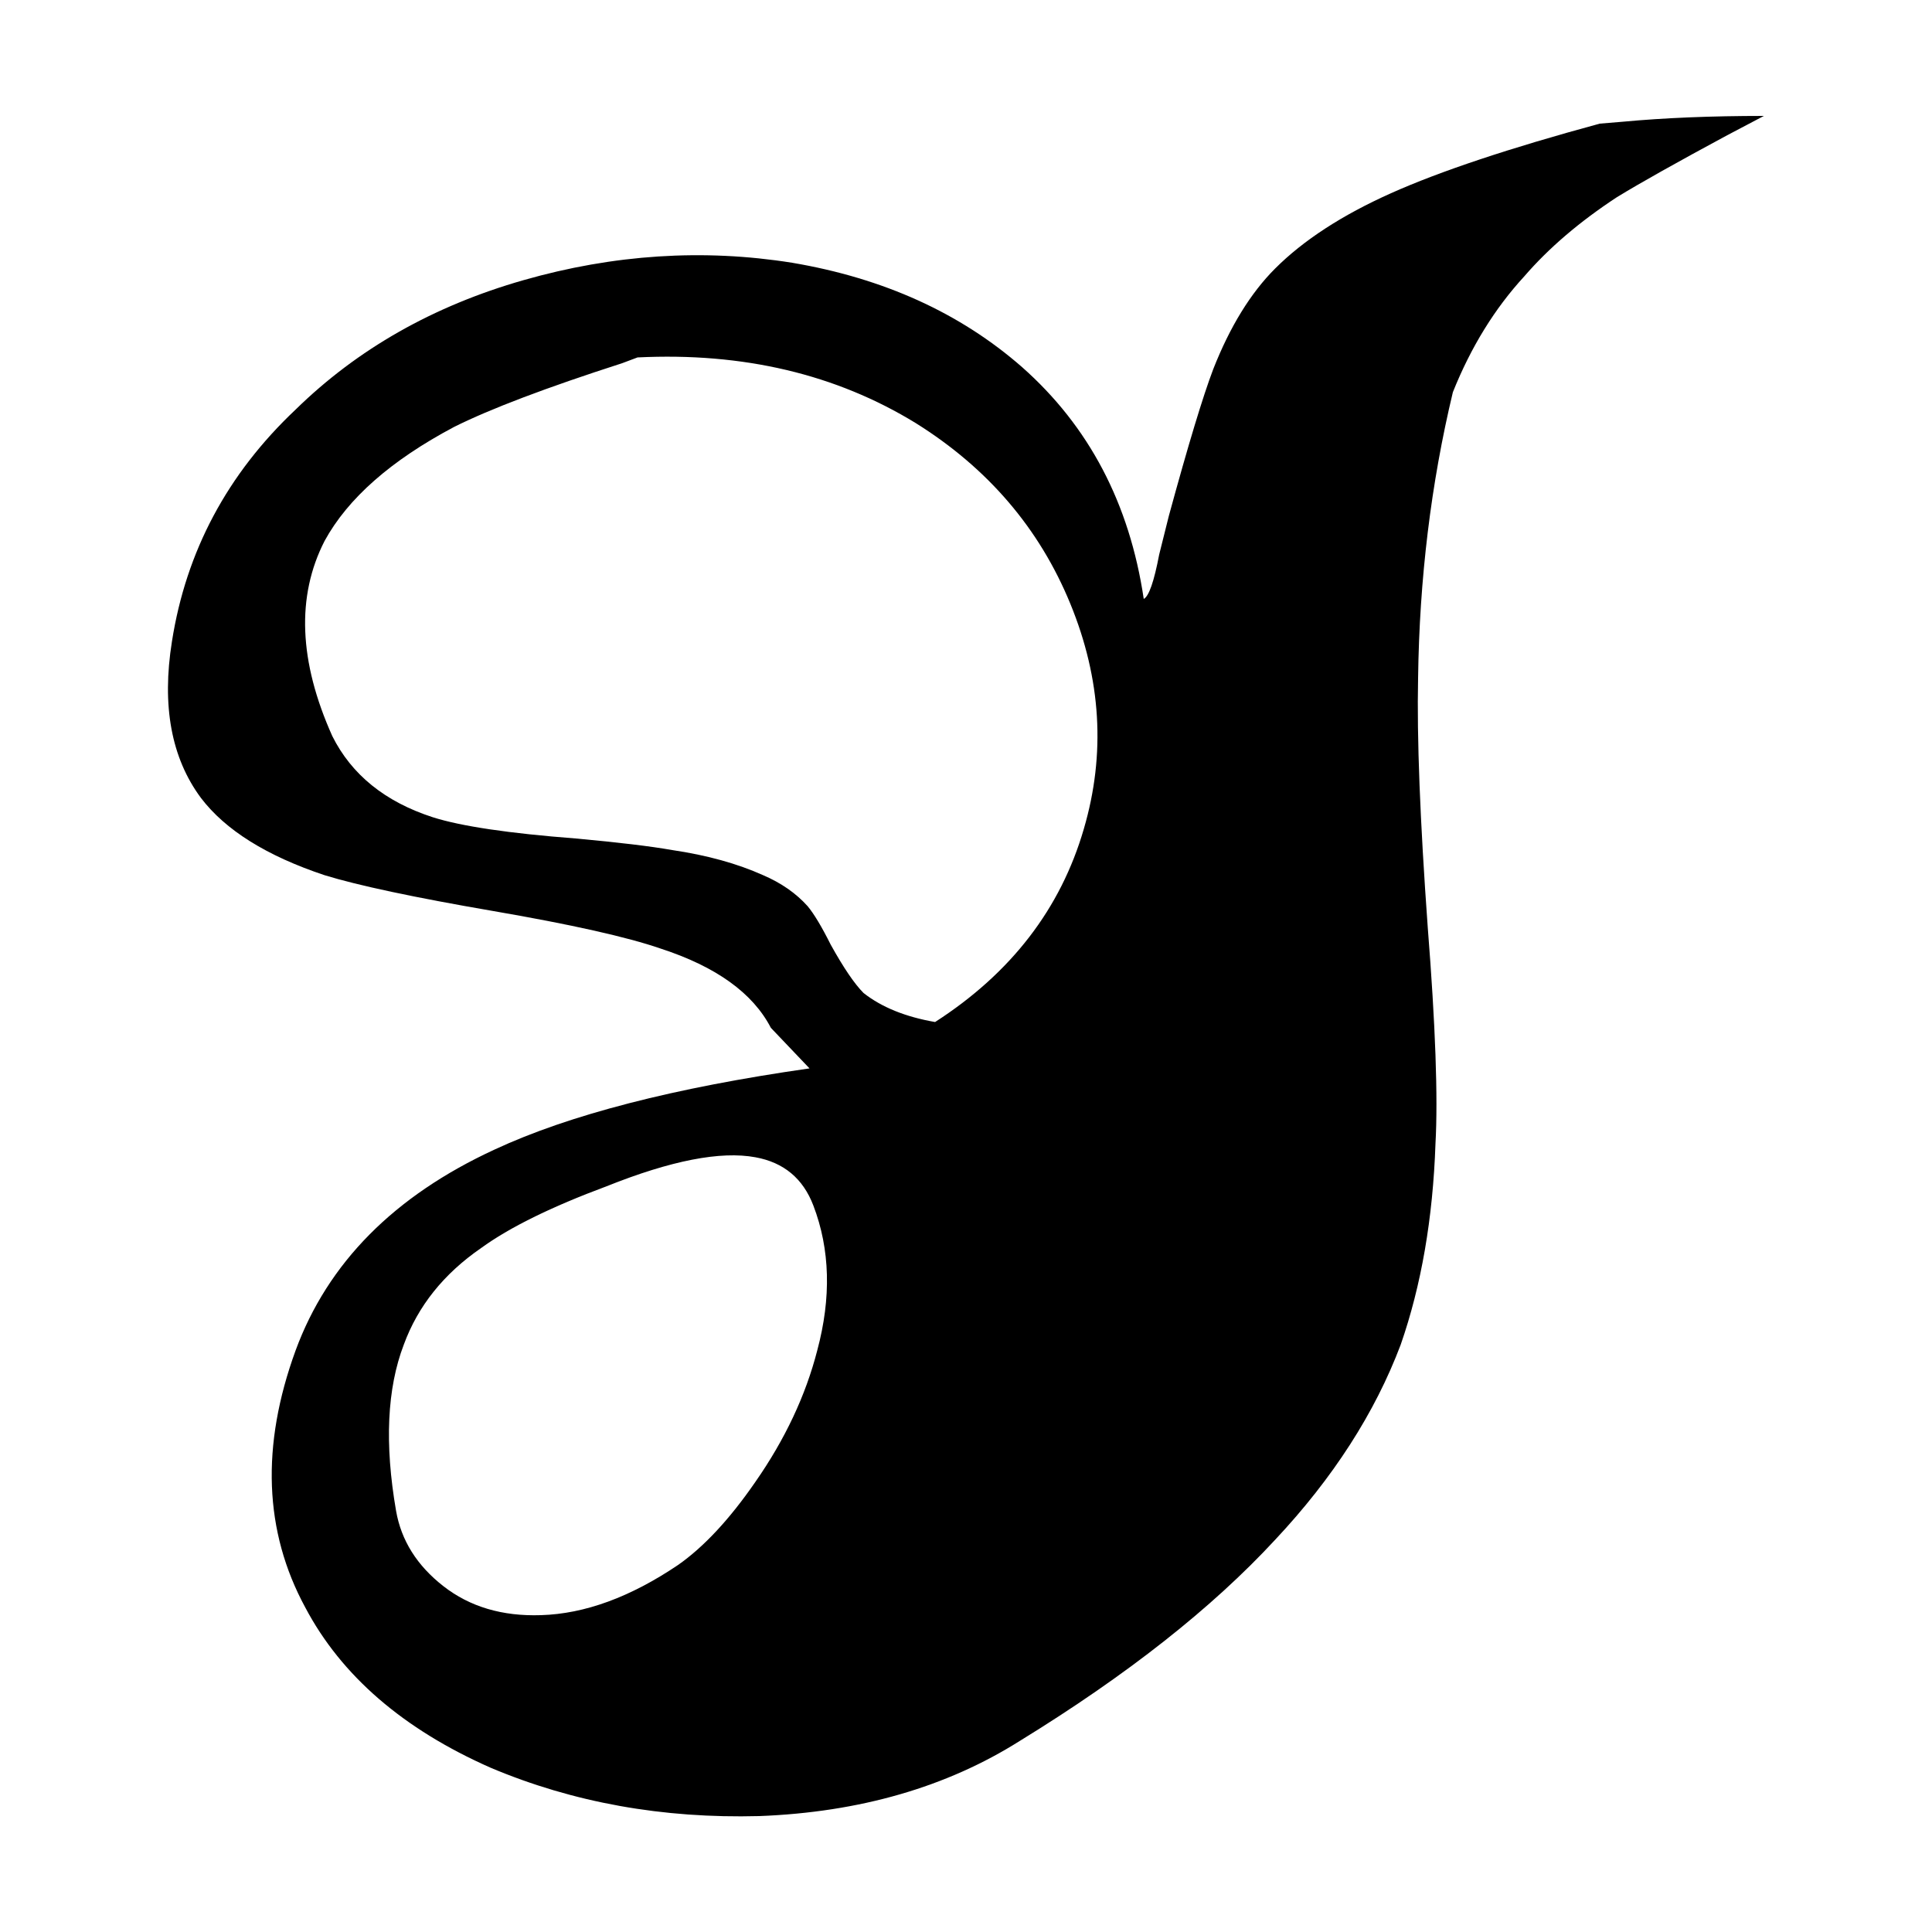 <?xml version="1.0" encoding="utf-8"?><!-- Скачано с сайта svg4.ru / Downloaded from svg4.ru -->
<svg fill="#000000" width="800px" height="800px" viewBox="0 0 1000 1000" xmlns="http://www.w3.org/2000/svg"><path d="M828 64q-70 19-108 36t-60 39q-19 19-32 52-8 21-23 76l-5 20q-4 21-8 23-11-74-63-120-48-42-119-54-69-11-139 9t-118 67q-53 50-64 120-8 50 15 81 19 25 64 40 26 8 87 18.5t87 19.5q43 14 57 41l20 21q-105 15-163 42-78 36-103 104-27 74 5 133 28 53 96 83 64 27 139 25 78-3 135-39 83-51 132-104 45-48 65-101 16-46 18-104 2-36-4-112-6-83-5-129 1-77 18-148 14-35 37-60 19-22 48-41 18-11 57-32l19-10q-41 0-73 3zM351 810q-37 25-71 26-30 1-50.5-15T205 782q-9-52 4-86 11-30 40-50 22-16 65-32 50-20 77-15 22 4 30 25 13 34 2 75-9 35-32 68-20 29-40 43zm133-281q-23-4-37-15-7-7-17-25-7-14-12-20-9-10-23-16-20-9-47-13-17-3-50-6-52-4-74-11-37-12-52-42-26-58-4-101 18-33 67-59 28-14 87-33l8-3q82-4 144 34 56 35 80 93.5t7 116.5q-18 62-77 100z"/></svg>